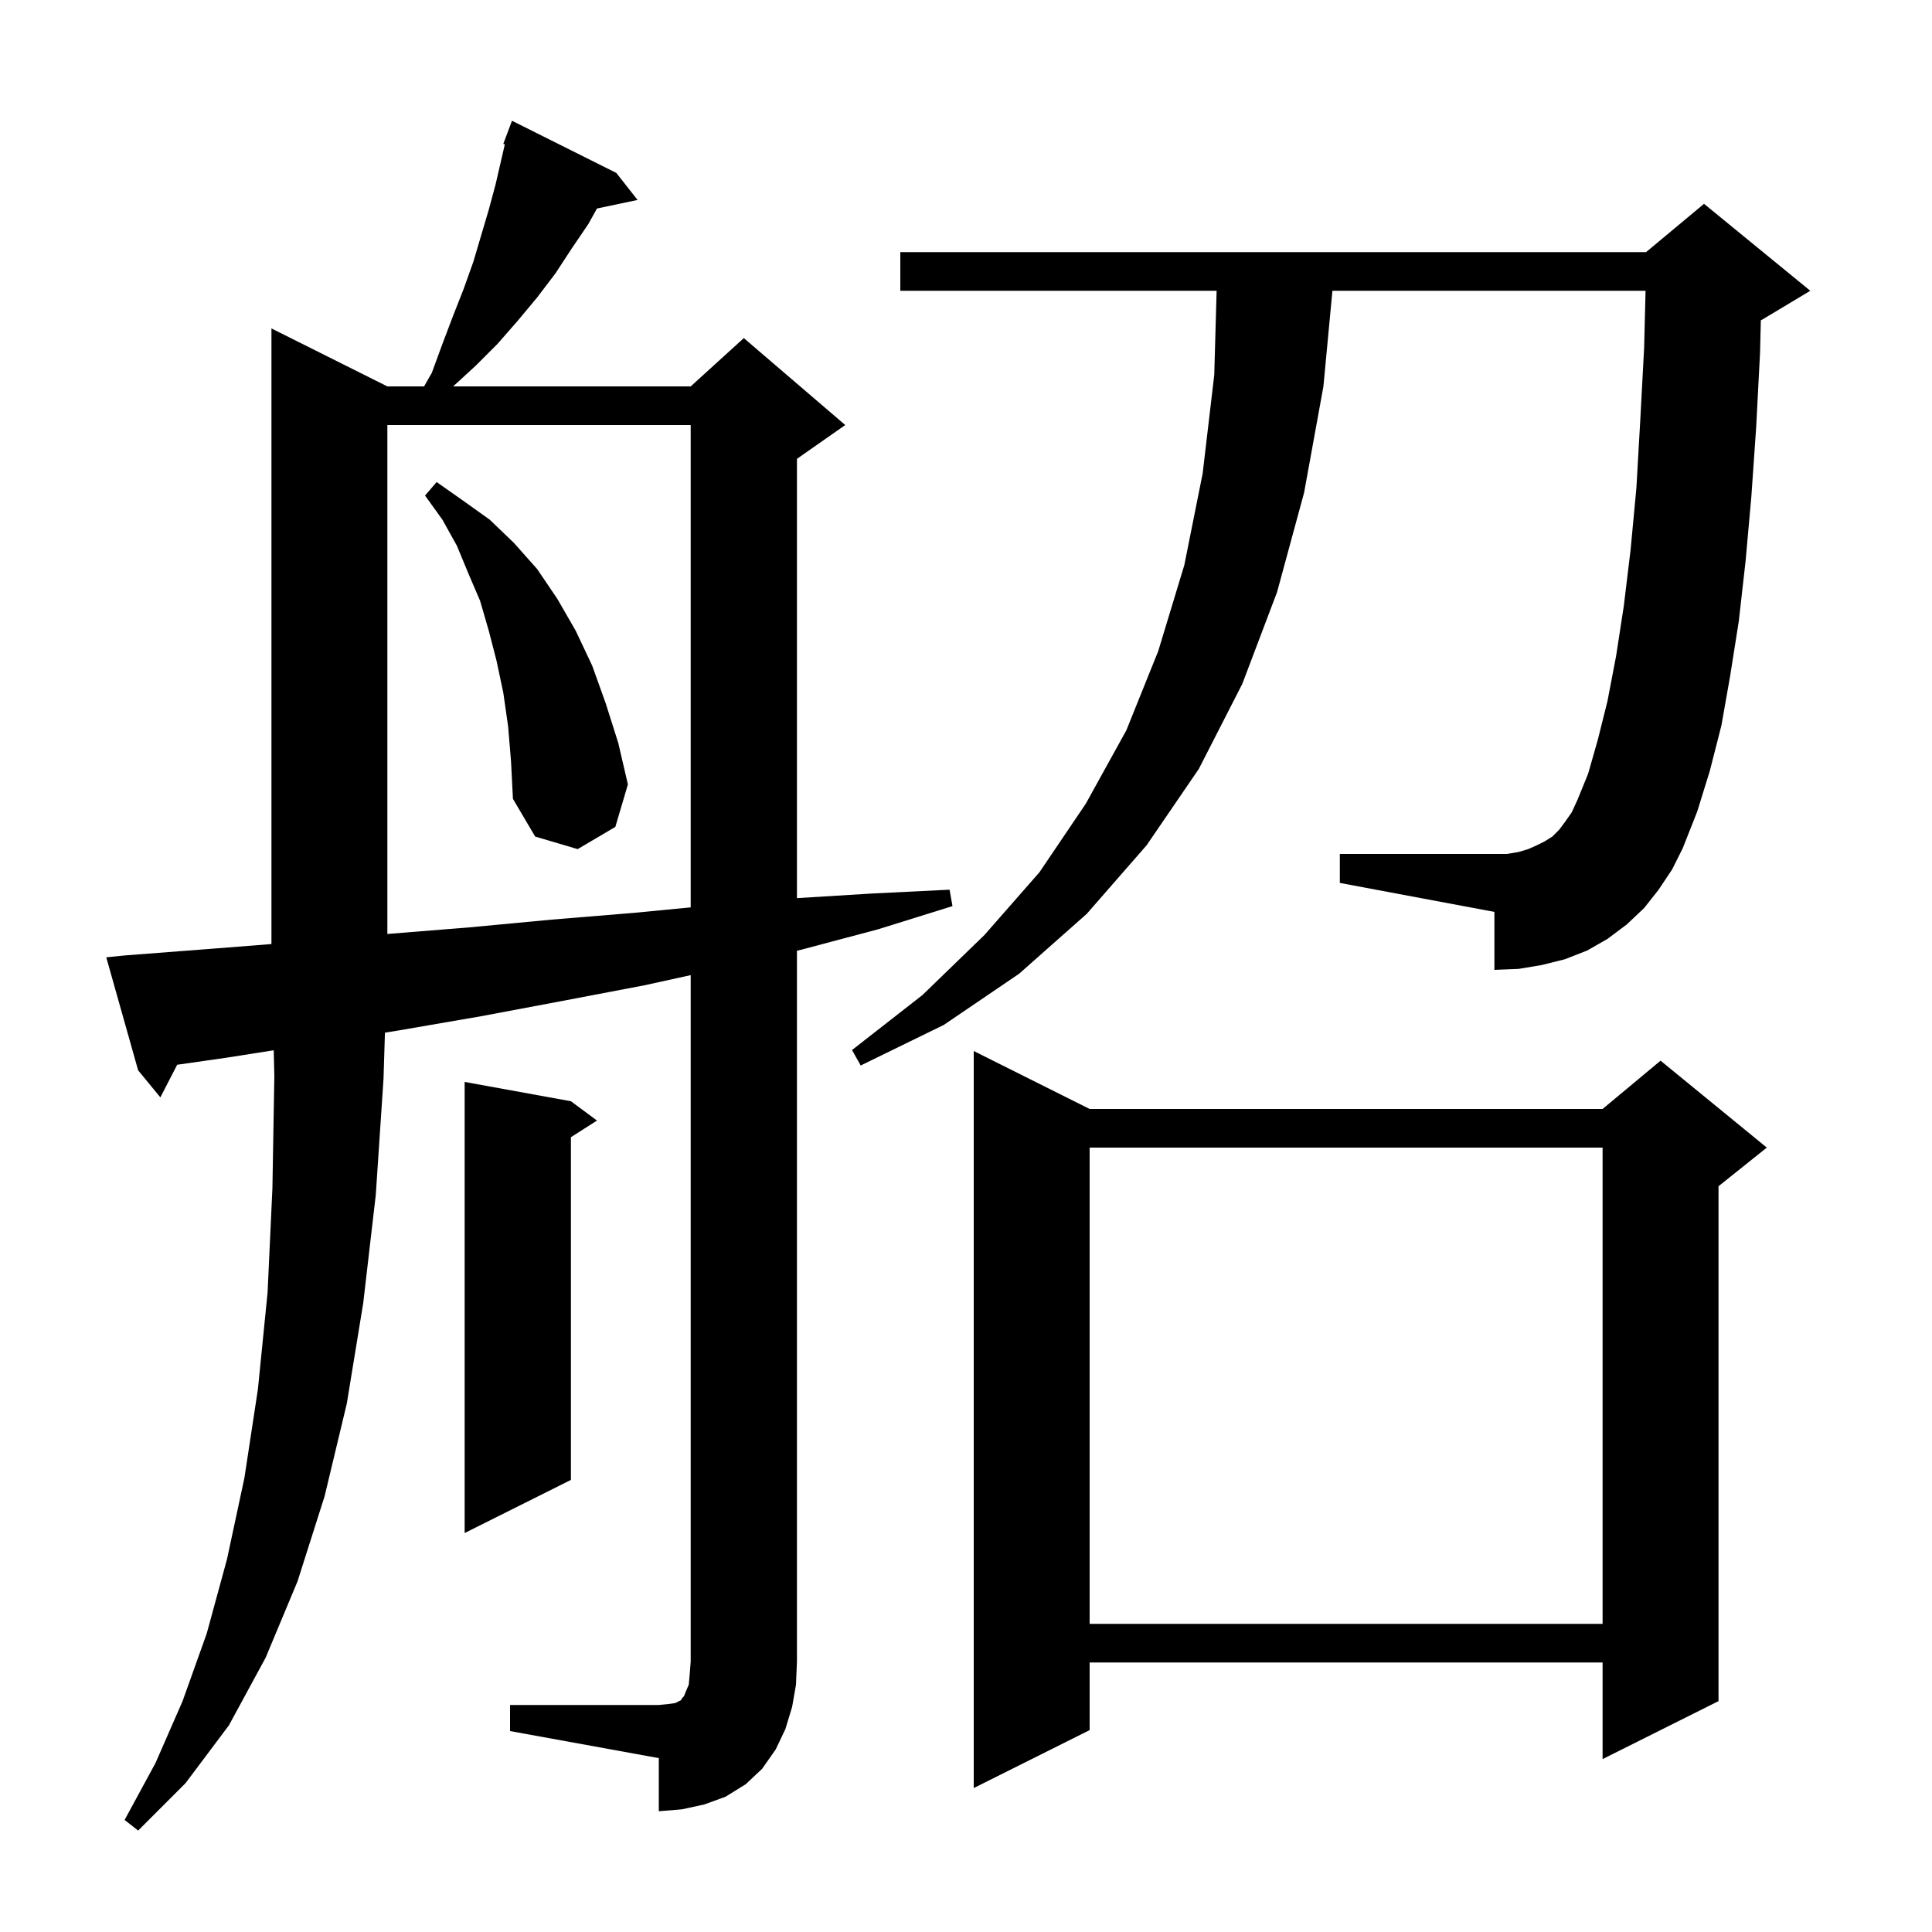 <svg xmlns="http://www.w3.org/2000/svg" xmlns:xlink="http://www.w3.org/1999/xlink" version="1.1" baseProfile="full" viewBox="0 0 200 200" width="200" height="200"><g fill="currentColor"><path d="M 52.8 176.5 L 68.2 176.5 L 69.2 176.4 L 69.9 176.3 L 70.5 176.0 L 70.6 175.8 L 70.8 175.6 L 71.0 175.1 L 71.3 174.4 L 71.4 173.3 L 71.5 172.0 L 71.5 100.946 L 66.7 102.0 L 58.3 103.6 L 49.8 105.2 L 41.1 106.7 L 39.85 106.899 L 39.7 111.7 L 38.9 123.7 L 37.6 134.9 L 35.9 145.3 L 33.6 154.9 L 30.8 163.7 L 27.5 171.6 L 23.7 178.6 L 19.2 184.6 L 14.3 189.5 L 12.9 188.4 L 16.1 182.5 L 18.9 176.1 L 21.4 169.1 L 23.5 161.4 L 25.3 153.0 L 26.7 143.8 L 27.7 133.8 L 28.2 123.0 L 28.4 111.4 L 28.335 108.724 L 23.4 109.5 L 18.341 110.223 L 16.6 113.6 L 14.3 110.8 L 11.0 99.1 L 13.0 98.9 L 22.1 98.2 L 28.1 97.728 L 28.1 34.0 L 40.1 40.0 L 43.9 40.0 L 44.7 38.6 L 45.8 35.6 L 46.9 32.7 L 48.0 29.9 L 49.0 27.1 L 50.6 21.7 L 51.3 19.1 L 52.26 14.941 L 52.1 14.9 L 53.0 12.5 L 63.8 17.9 L 66.0 20.7 L 61.797 21.585 L 60.9 23.2 L 59.2 25.7 L 57.5 28.3 L 55.6 30.8 L 53.6 33.2 L 51.5 35.6 L 49.2 37.9 L 46.909 40.0 L 71.5 40.0 L 77.0 35.0 L 87.5 44.0 L 82.5 47.5 L 82.5 92.975 L 90.2 92.5 L 98.3 92.1 L 98.6 93.8 L 90.9 96.2 L 83.0 98.3 L 82.5 98.417 L 82.5 172.0 L 82.4 174.4 L 82.0 176.7 L 81.3 179.0 L 80.3 181.1 L 78.9 183.1 L 77.2 184.7 L 75.1 186.0 L 72.9 186.8 L 70.6 187.3 L 68.2 187.5 L 68.2 182.0 L 52.8 179.2 Z M 112.8 114.8 L 165.9 114.8 L 171.9 109.8 L 182.9 118.8 L 177.9 122.8 L 177.9 176.1 L 165.9 182.1 L 165.9 172.1 L 112.8 172.1 L 112.8 179.1 L 100.8 185.1 L 100.8 108.8 Z M 112.8 118.8 L 112.8 168.1 L 165.9 168.1 L 165.9 118.8 Z M 59.1 114.0 L 61.8 116.0 L 59.1 117.723 L 59.1 153.2 L 48.1 158.7 L 48.1 112.0 Z M 171.7 92.1 L 170.2 94.0 L 168.4 95.7 L 166.4 97.2 L 164.3 98.4 L 162.0 99.3 L 159.6 99.9 L 157.2 100.3 L 154.7 100.4 L 154.7 94.4 L 138.7 91.4 L 138.7 88.4 L 156.0 88.4 L 157.2 88.2 L 158.2 87.9 L 159.1 87.5 L 159.9 87.1 L 160.7 86.6 L 161.4 85.9 L 162.0 85.1 L 162.7 84.1 L 163.3 82.8 L 164.4 80.1 L 165.4 76.6 L 166.4 72.6 L 167.3 67.9 L 168.1 62.7 L 168.8 56.9 L 169.4 50.5 L 169.8 43.5 L 170.2 36.0 L 170.348 30.1 L 137.931 30.1 L 137.0 40.0 L 135.0 51.0 L 132.2 61.3 L 128.6 70.8 L 124.1 79.6 L 118.7 87.5 L 112.5 94.6 L 105.5 100.8 L 97.7 106.1 L 89.1 110.3 L 88.2 108.7 L 95.5 103.0 L 101.9 96.8 L 107.6 90.3 L 112.4 83.2 L 116.6 75.6 L 119.9 67.4 L 122.6 58.5 L 124.5 49.0 L 125.7 38.8 L 125.944 30.1 L 93.2 30.1 L 93.2 26.1 L 170.4 26.1 L 176.4 21.1 L 187.4 30.1 L 182.4 33.1 L 182.281 33.15 L 182.2 36.5 L 181.8 44.2 L 181.3 51.4 L 180.7 58.1 L 180.0 64.3 L 179.1 70.0 L 178.2 75.1 L 177.0 79.8 L 175.7 84.0 L 174.2 87.8 L 173.1 90.0 Z M 40.1 44.0 L 40.1 96.684 L 48.6 96.0 L 57.1 95.2 L 65.6 94.5 L 71.5 93.931 L 71.5 44.0 Z M 52.6 75.2 L 52.1 71.7 L 51.4 68.4 L 50.6 65.3 L 49.7 62.2 L 48.5 59.4 L 47.3 56.5 L 45.8 53.8 L 44.0 51.3 L 45.2 49.9 L 47.9 51.8 L 50.7 53.8 L 53.2 56.2 L 55.6 58.9 L 57.7 62.0 L 59.6 65.3 L 61.3 68.9 L 62.7 72.8 L 64.0 76.9 L 65.0 81.2 L 63.7 85.6 L 59.8 87.9 L 55.4 86.6 L 53.1 82.7 L 52.9 78.8 Z "/></g></svg>